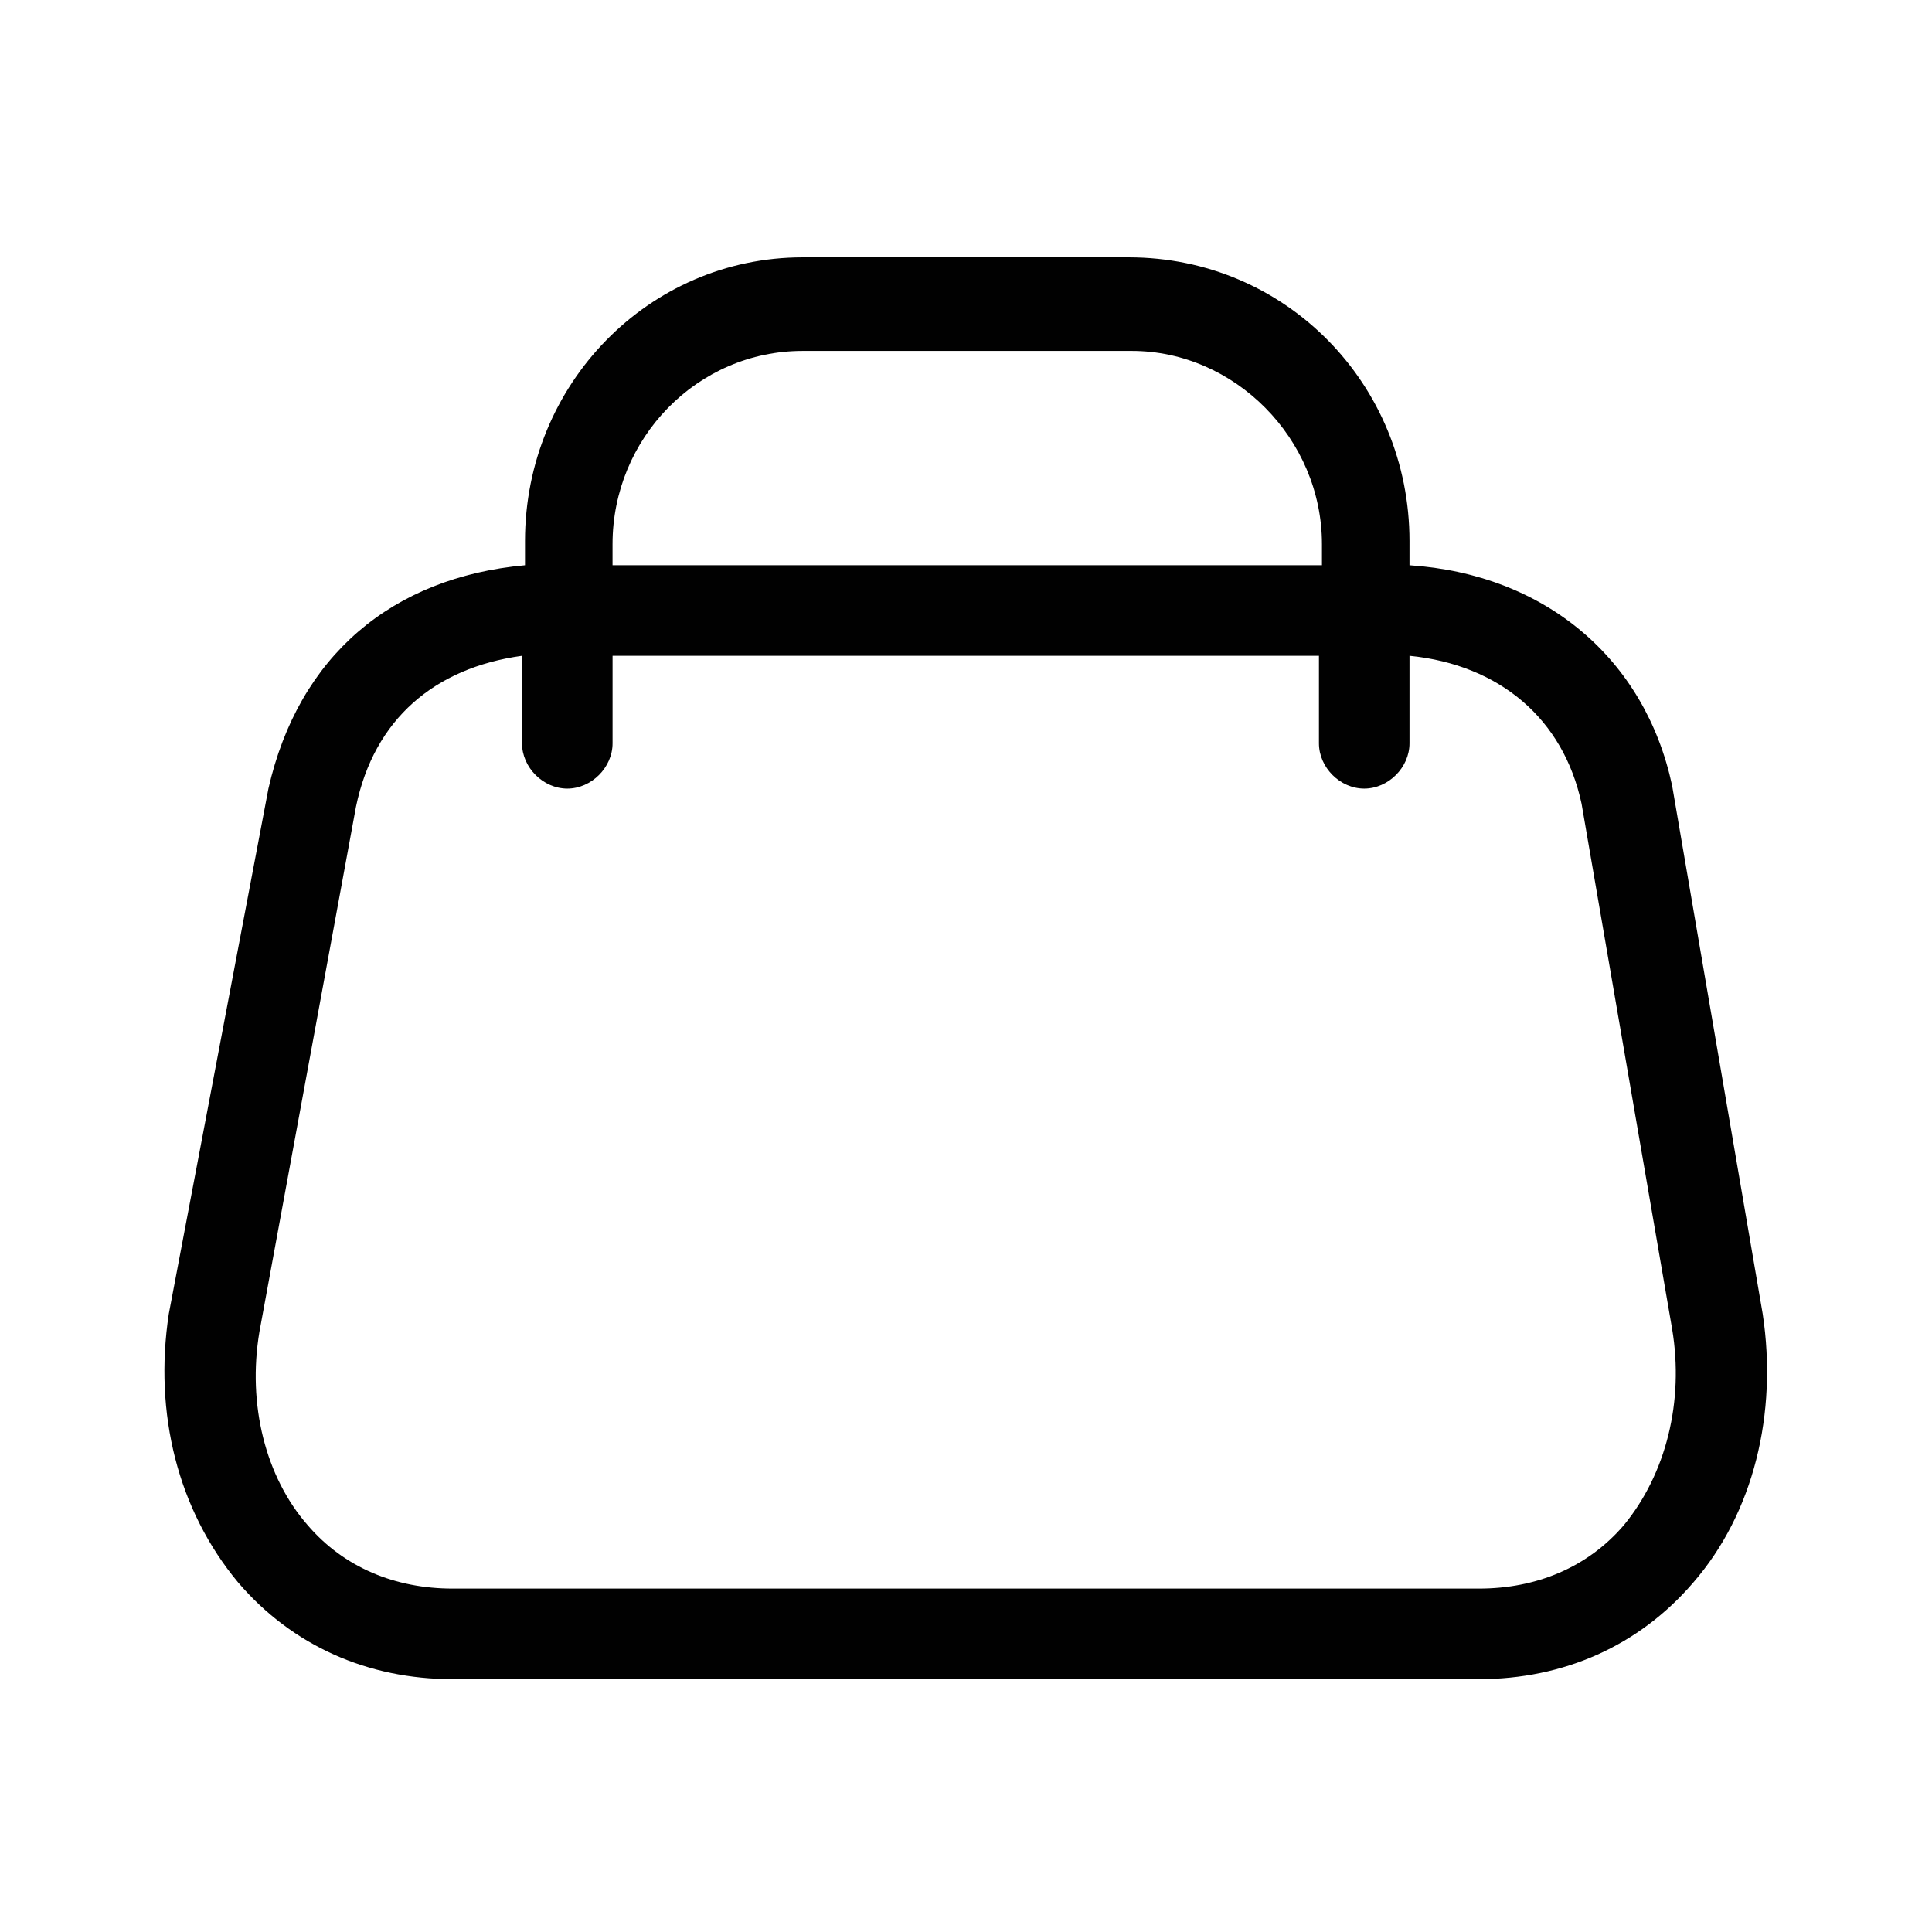 <?xml version="1.0" encoding="utf-8"?>
<!-- Generator: Adobe Illustrator 26.5.0, SVG Export Plug-In . SVG Version: 6.00 Build 0)  -->
<svg version="1.1" id="Layer_1" xmlns="http://www.w3.org/2000/svg" xmlns:xlink="http://www.w3.org/1999/xlink" x="0px" y="0px"
	 viewBox="0 0 64 64" enable-background="new 0 0 64 64" xml:space="preserve">
<g transform="matrix(.835 0 0 .835 -1.428 -.685)">
	<path fill="#010101" d="M71.64,52.945l-3.593-20.958
		c-1.078-5.03-5.03-8.383-10.419-8.742V22.287c0-6.227-4.91-11.257-11.138-11.257
		H33.556c-6.108,0-11.018,5.03-11.018,11.257v0.958
		c-5.269,0.479-8.982,3.593-10.179,8.862L8.407,52.945
		c-0.599,3.952,0.359,7.784,2.754,10.659c2.156,2.515,5.15,3.832,8.503,3.832
		h40.718c3.353,0,6.347-1.317,8.503-3.832C71.28,60.849,72.238,56.897,71.64,52.945z
		 M33.556,14.742h13.054c4.072,0,7.545,3.473,7.545,7.665v0.838H26.011v-0.838
		C26.011,18.215,29.365,14.742,33.556,14.742z M66.131,61.328
		c-1.437,1.677-3.473,2.515-5.748,2.515h-40.718c-2.275,0-4.311-0.838-5.748-2.515
		c-1.677-1.916-2.395-4.79-1.916-7.665l3.832-20.838
		c0.719-3.473,3.114-5.509,6.587-5.988v3.473c0,0.958,0.838,1.796,1.796,1.796
		c0.958,0,1.796-0.838,1.796-1.796v-3.473h28.024v3.473
		c0,0.958,0.838,1.796,1.796,1.796c0.958,0,1.796-0.838,1.796-1.796v-3.473
		c3.593,0.359,6.108,2.515,6.826,5.868l3.593,20.838
		C68.526,56.418,67.807,59.292,66.131,61.328z"/>
</g>
</svg>
